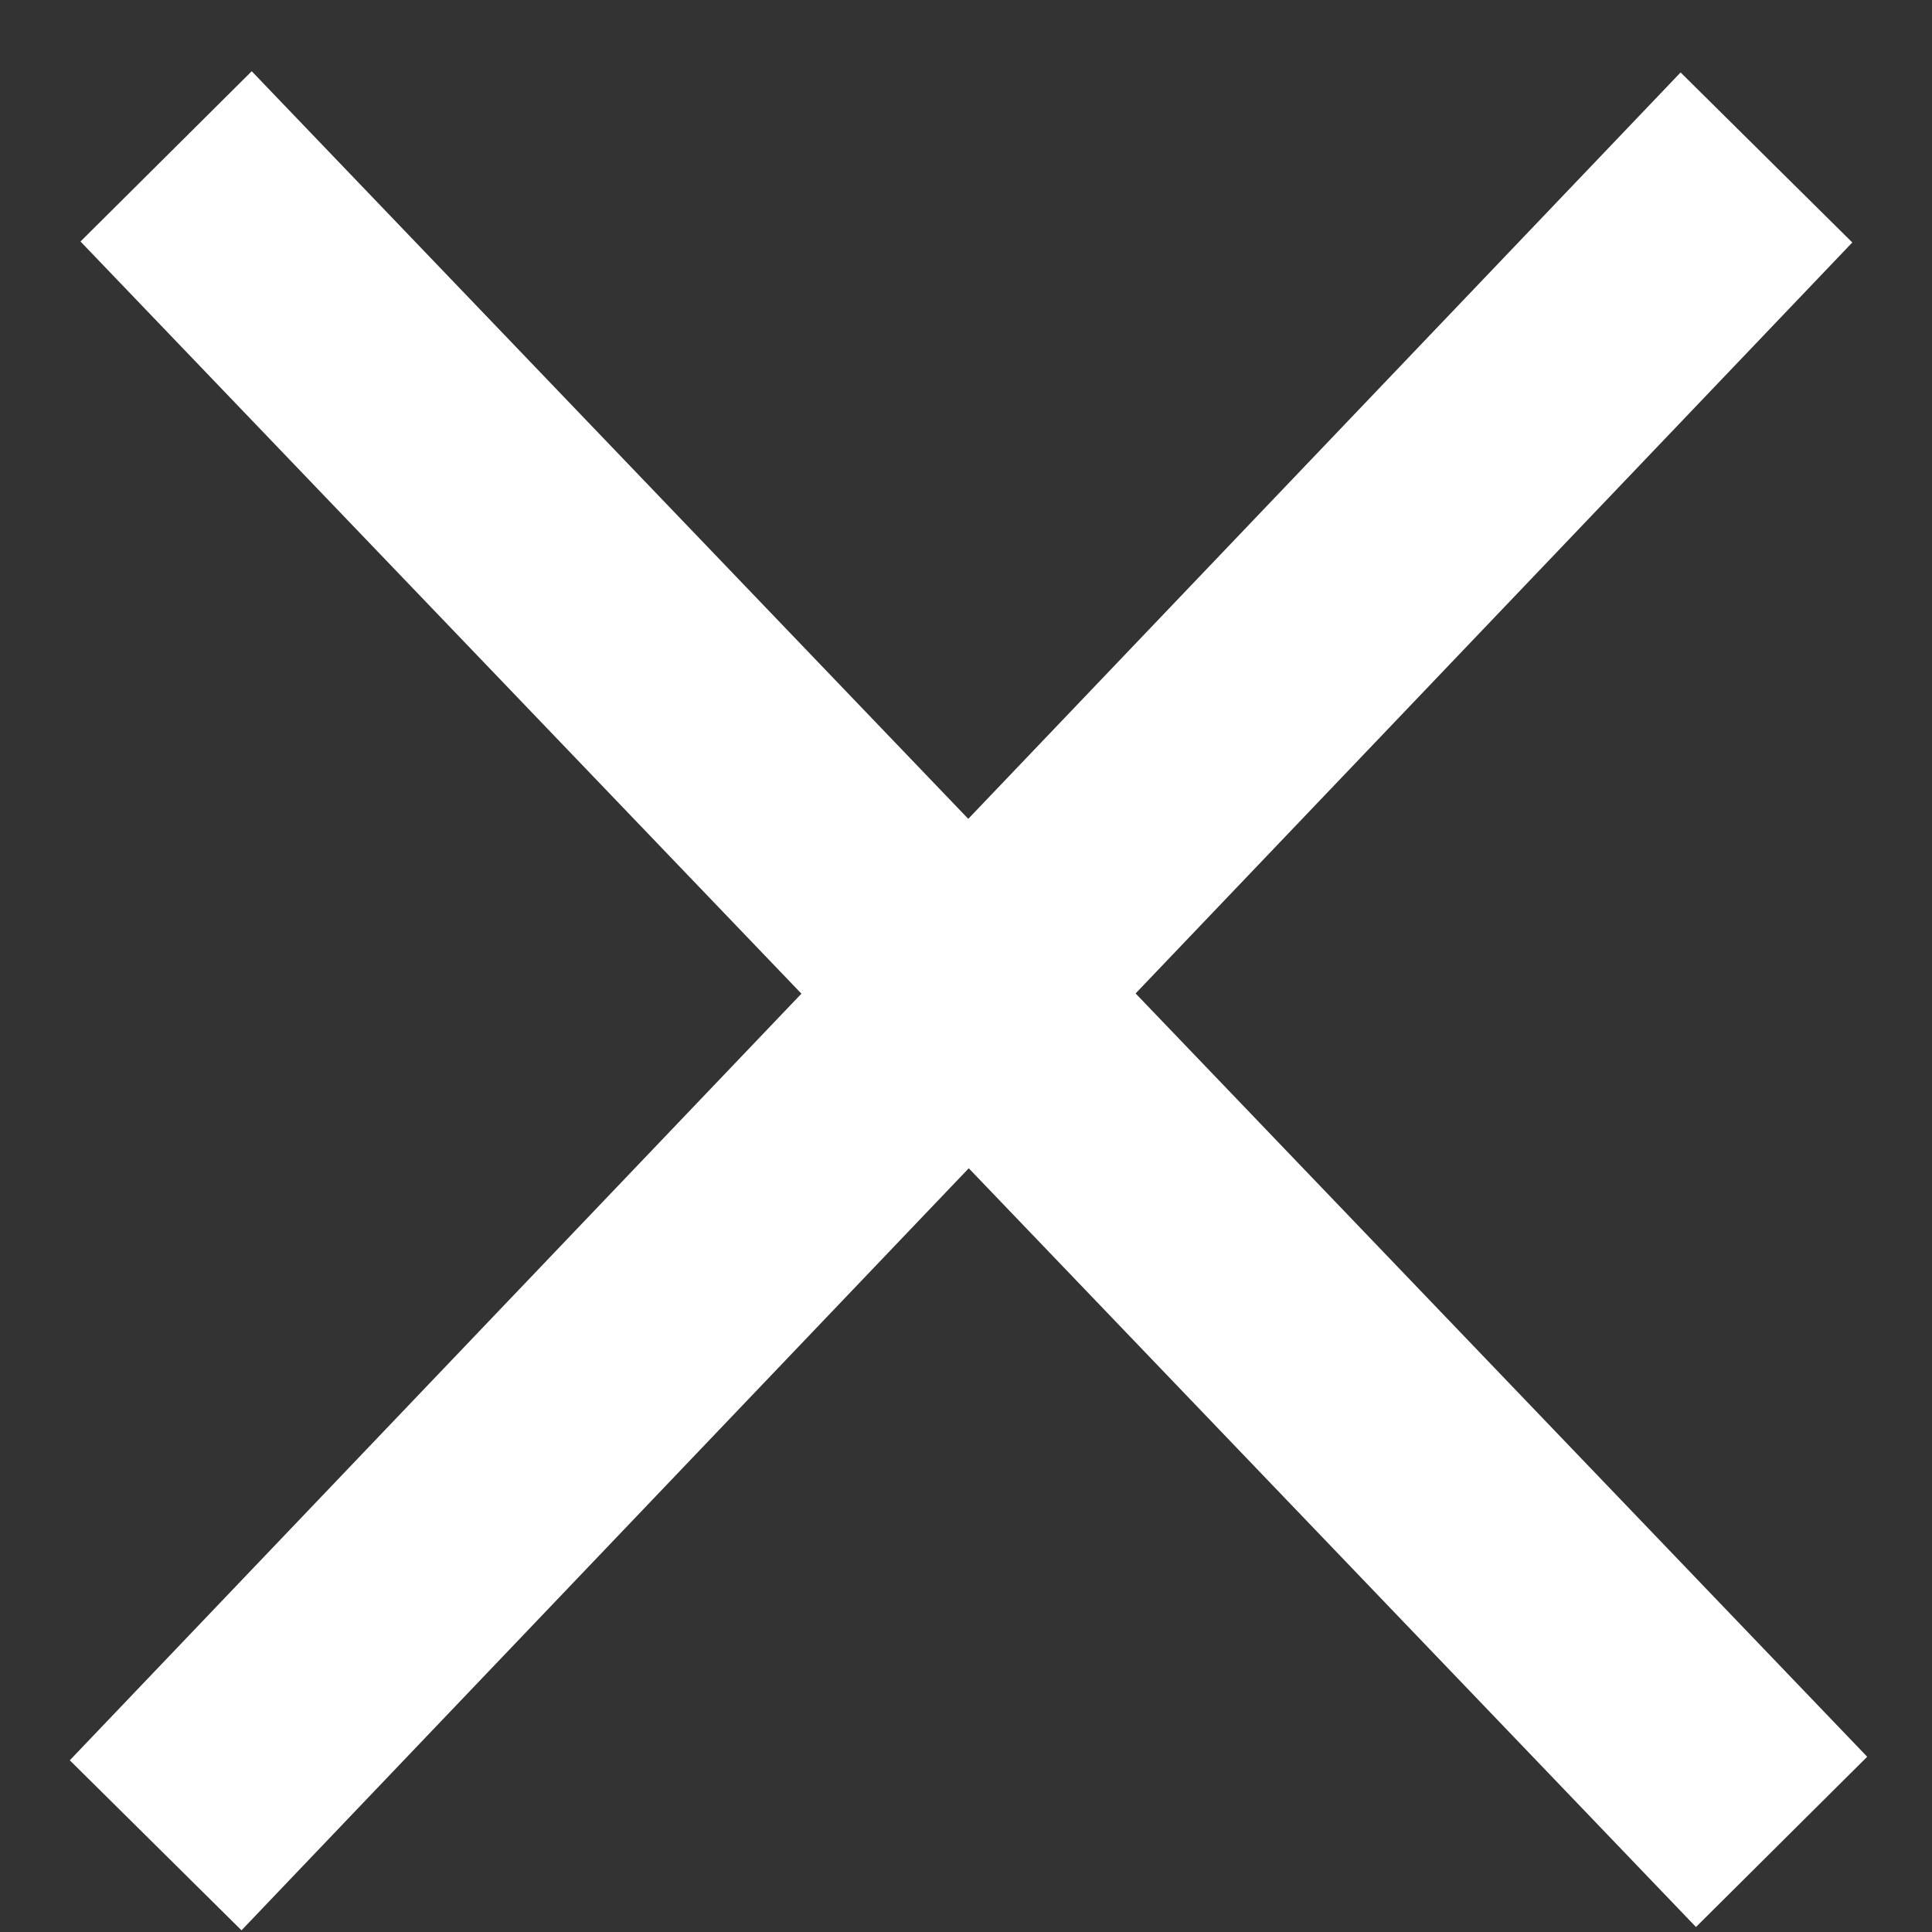 <?xml version="1.0" encoding="UTF-8"?> <svg xmlns="http://www.w3.org/2000/svg" width="24" height="24" viewBox="0 0 24 24" fill="none"><rect x="0" y="0" width="24" height="24" fill="#333333" stroke="none"/><line y1="-1.5" x2="29" y2="-1.5" transform="matrix(0.692 0.722 -0.709 0.705 1 3)" stroke="white" stroke-width="3"></line><line y1="-1.5" x2="29" y2="-1.5" transform="matrix(0.69 -0.723 0.711 0.704 3 23.979)" stroke="white" stroke-width="3"></line></svg> 